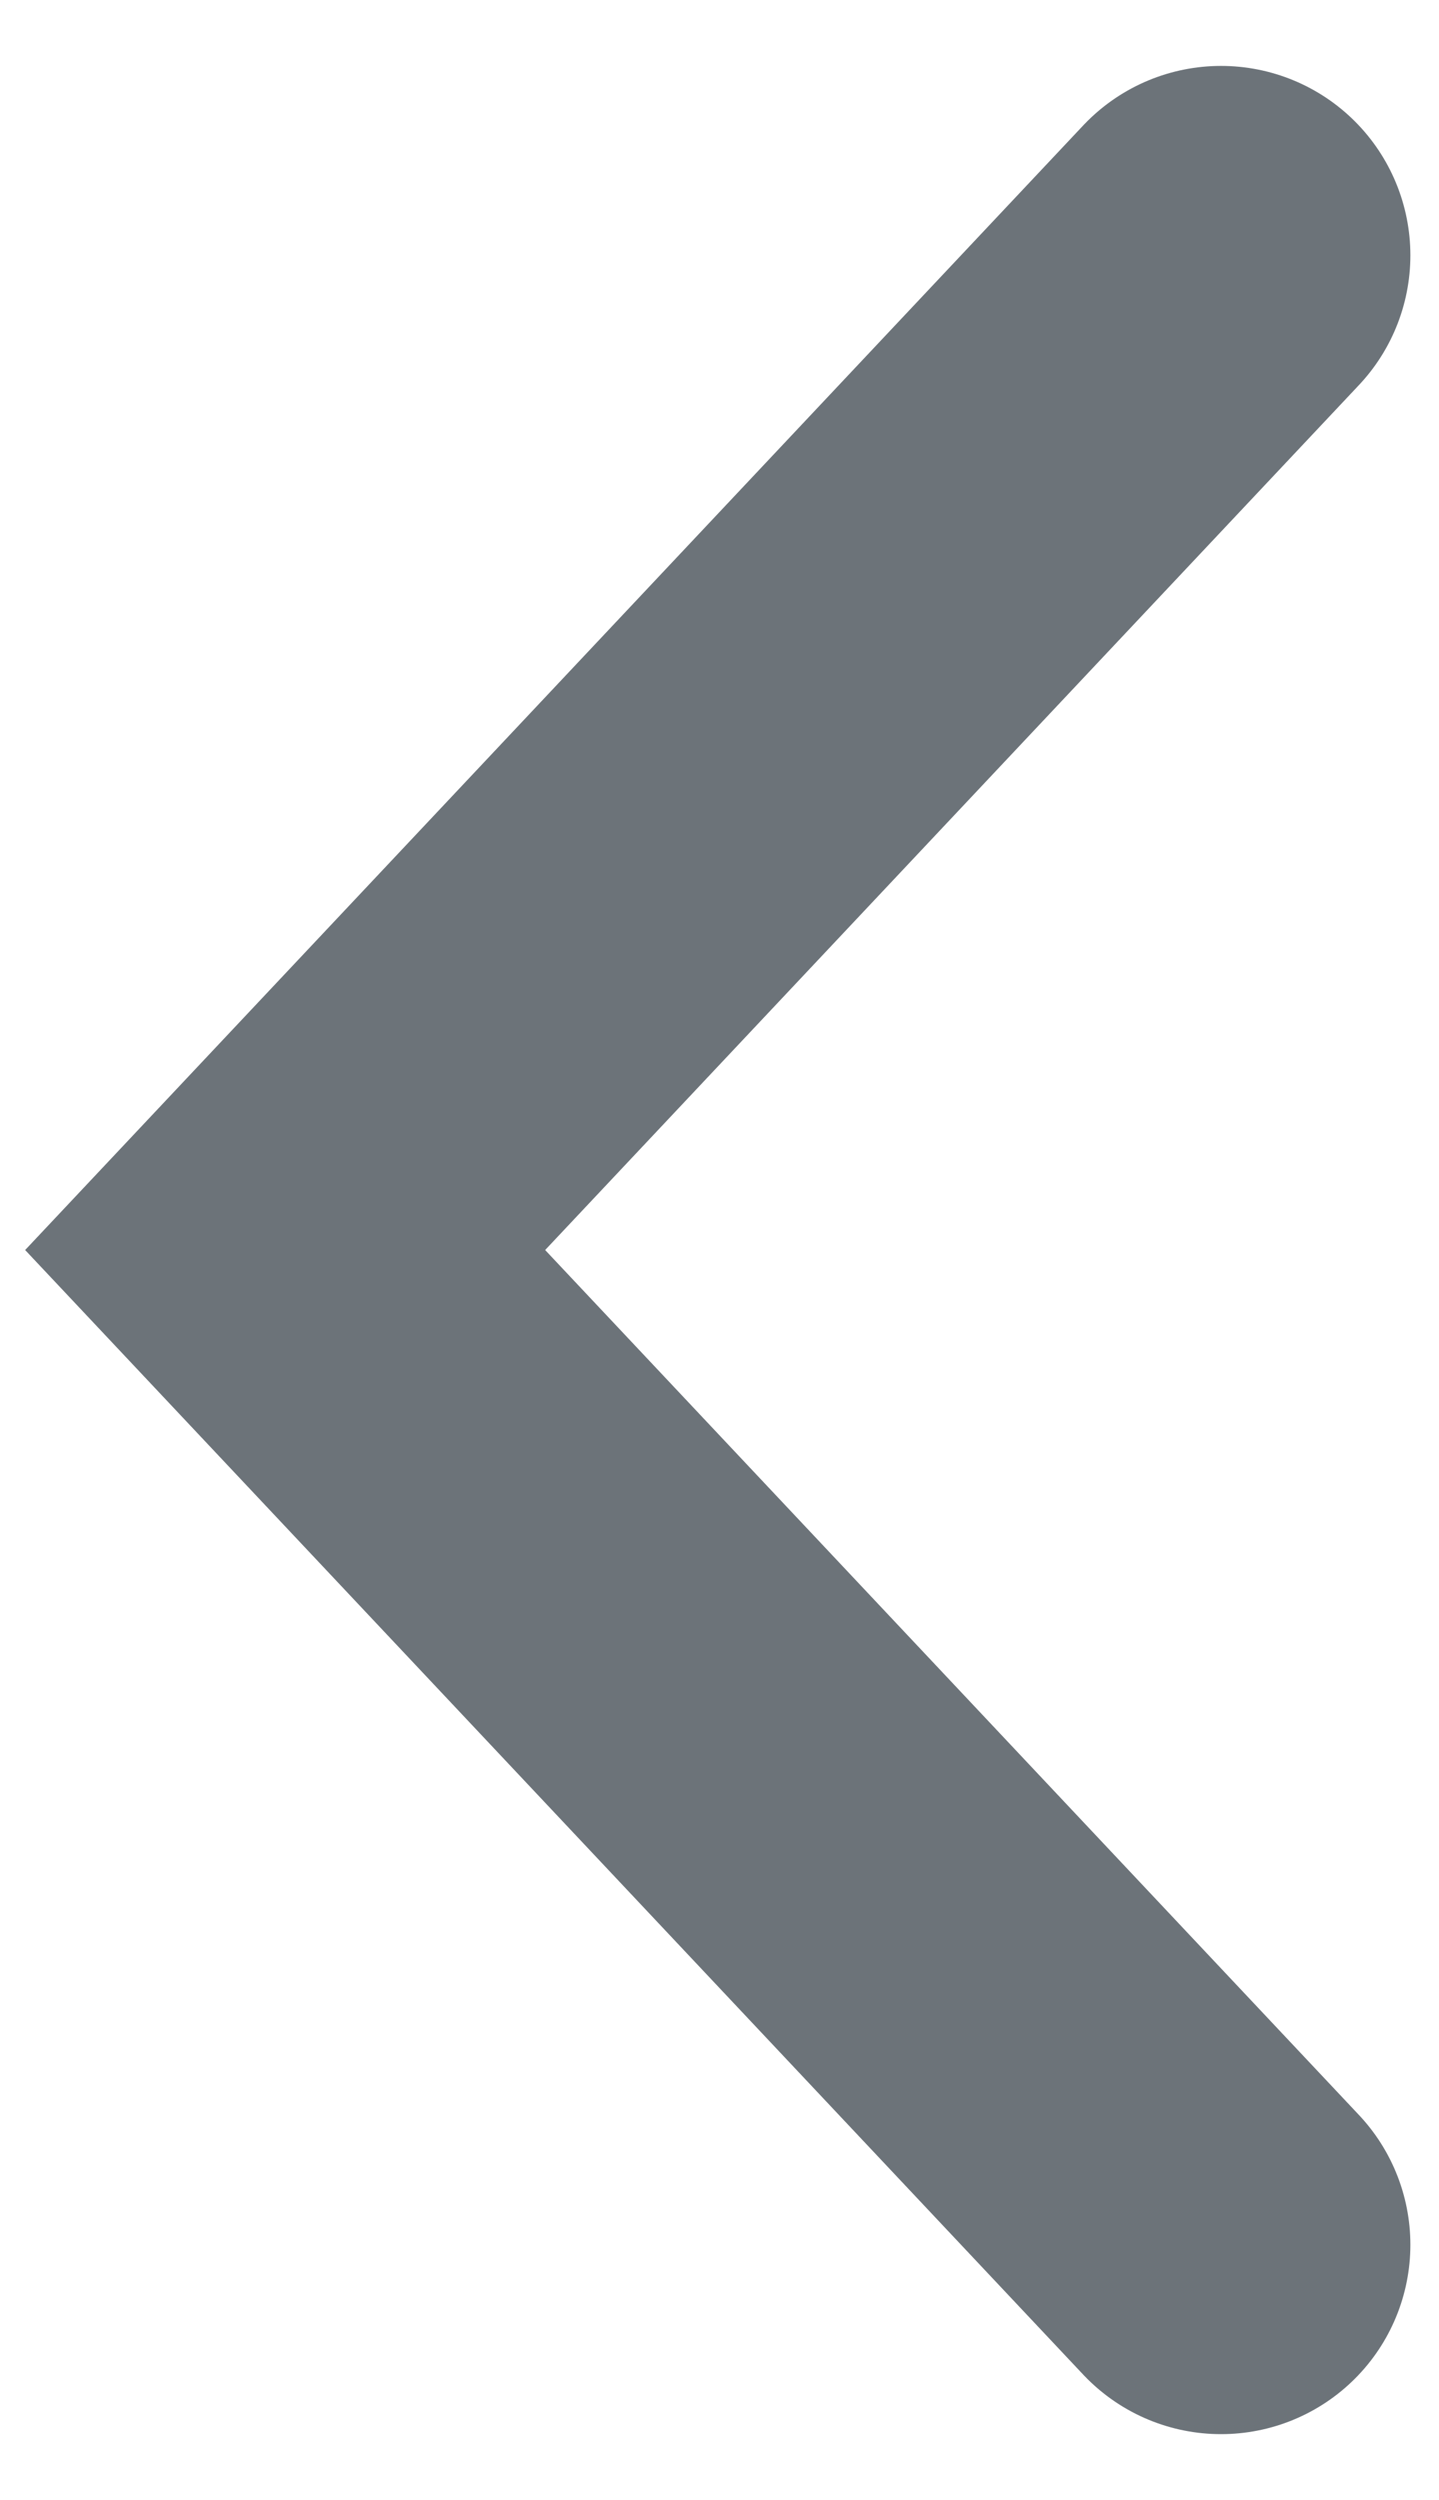 <svg width="19" height="33" viewBox="0 0 19 33" fill="none" xmlns="http://www.w3.org/2000/svg">
<path d="M16.122 3.37L3.765 16.5L16.122 29.63" stroke="#6C7379" stroke-width="5" stroke-linecap="round"/>
</svg>
